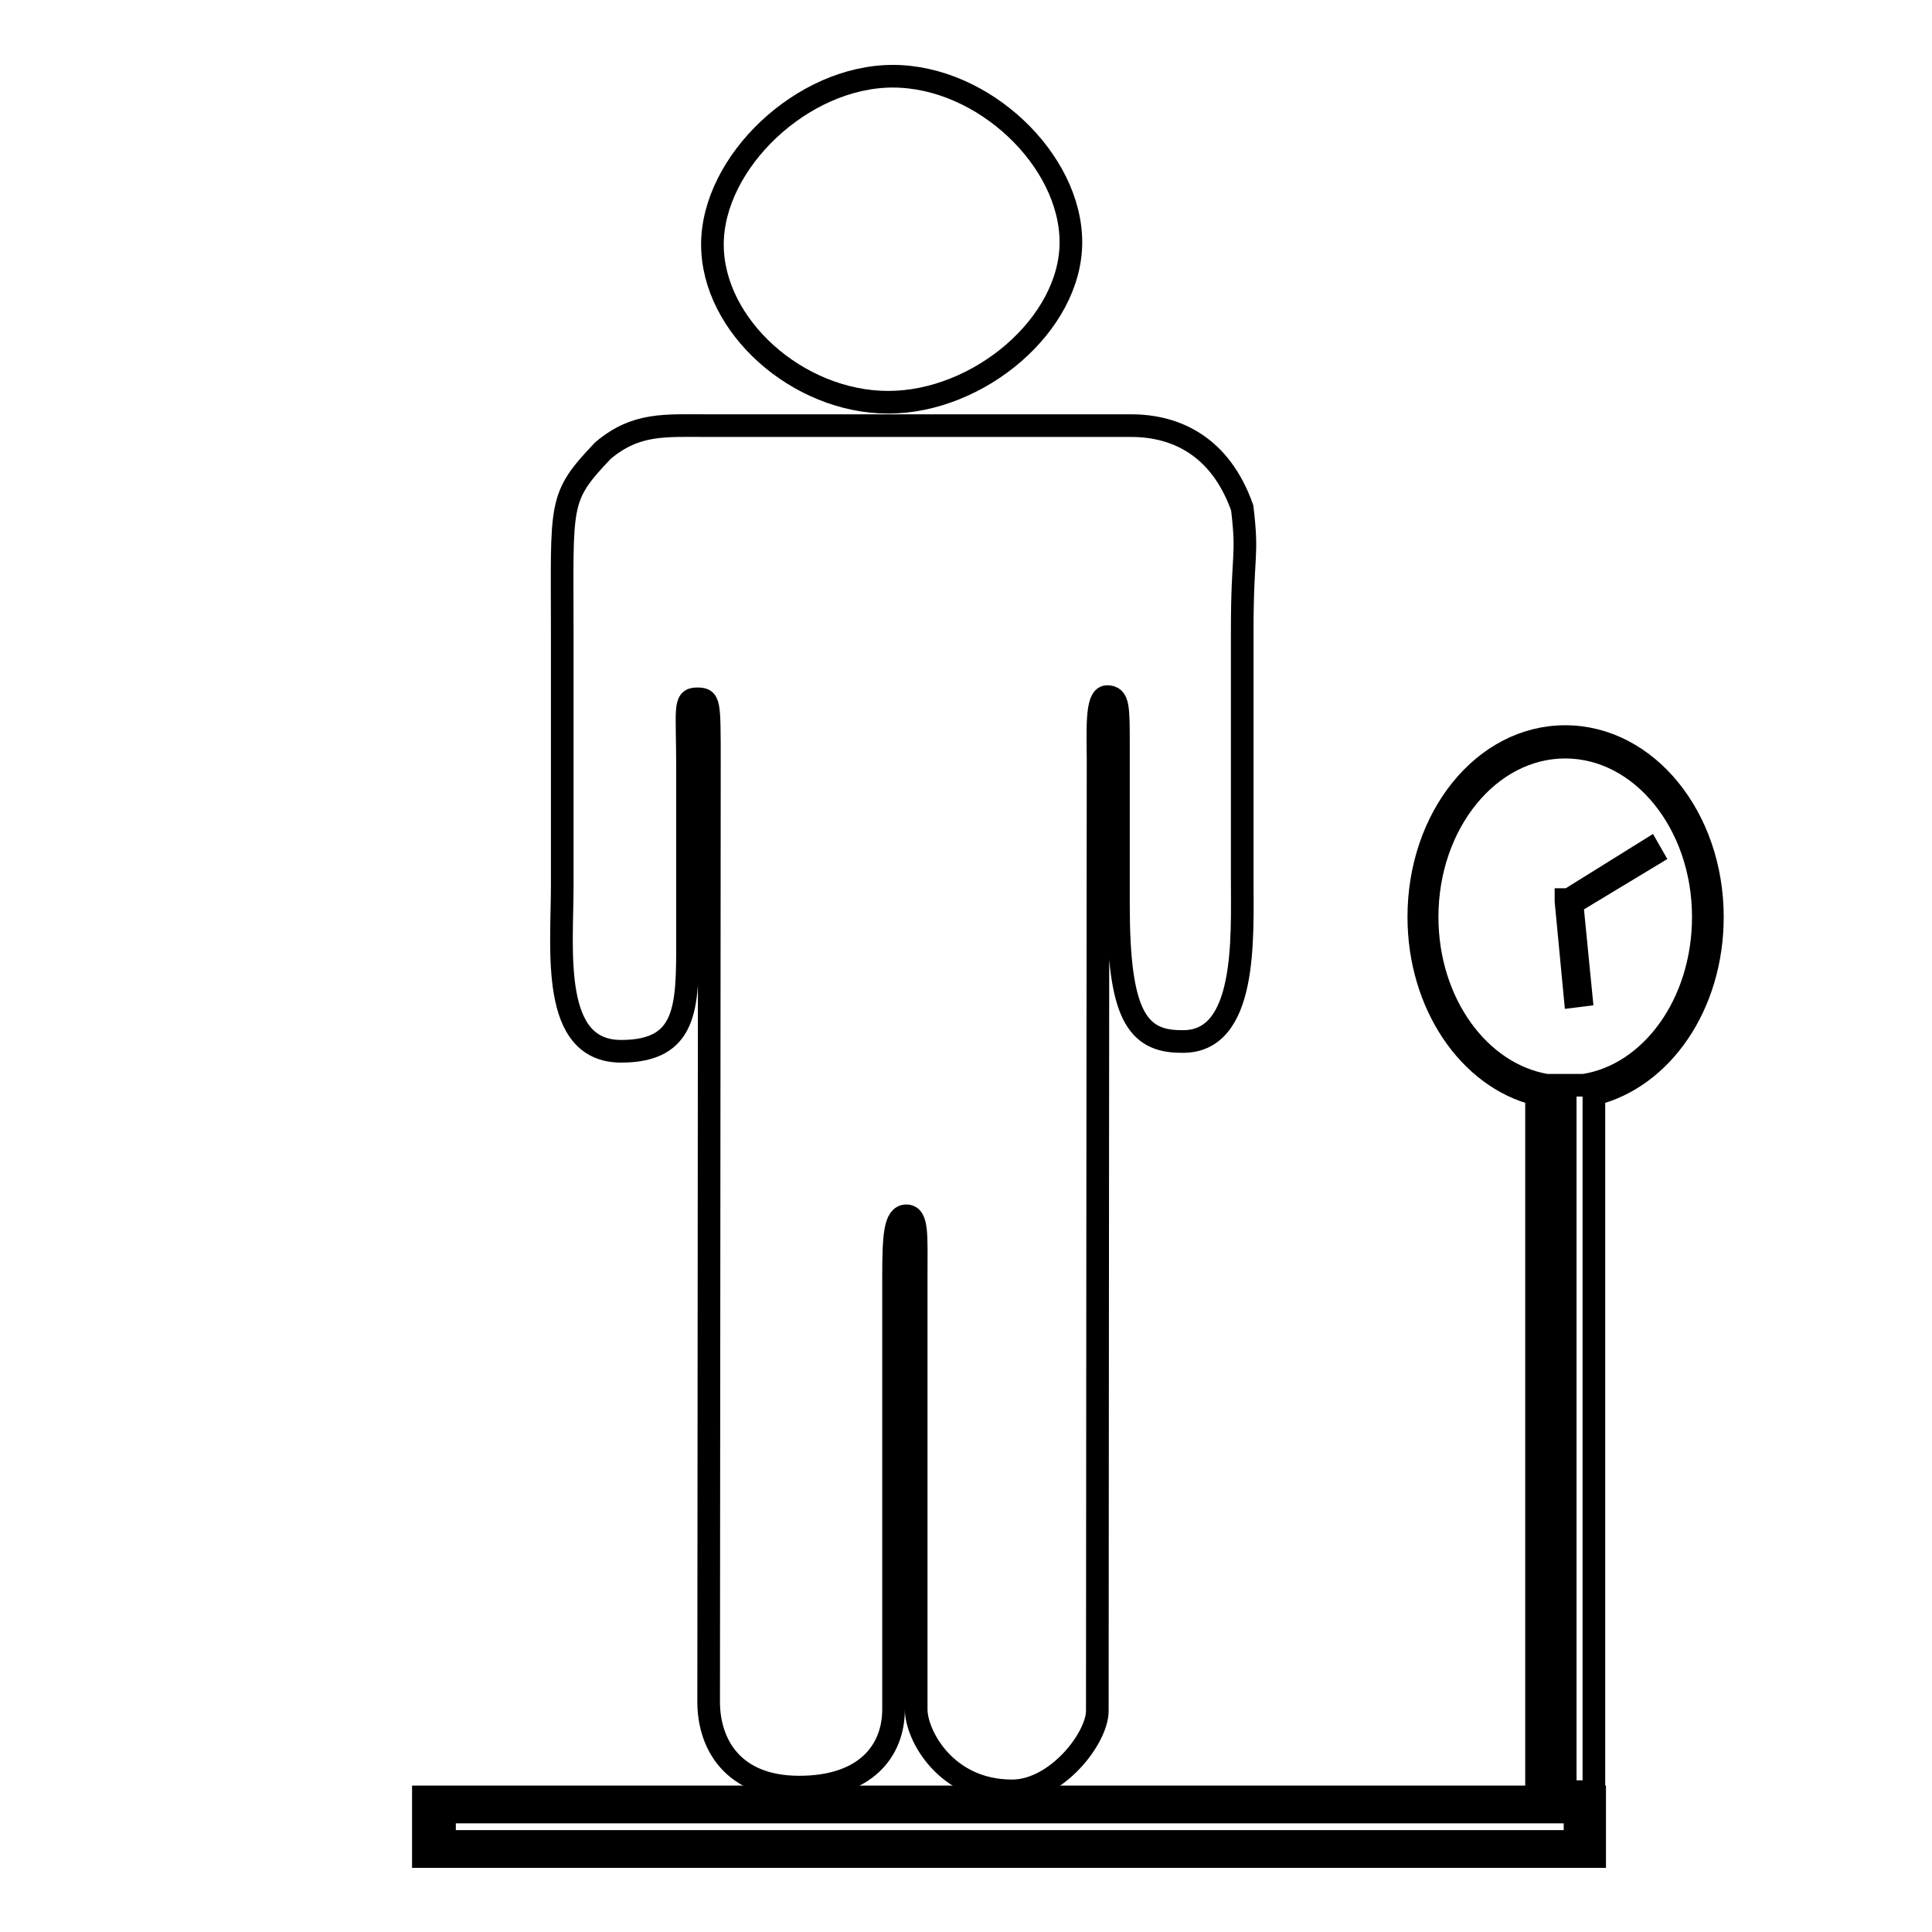 <?xml version="1.0" encoding="utf-8"?>
<!-- Svg Vector Icons : http://www.onlinewebfonts.com/icon -->
<!DOCTYPE svg PUBLIC "-//W3C//DTD SVG 1.1//EN" "http://www.w3.org/Graphics/SVG/1.1/DTD/svg11.dtd">
<svg version="1.1" xmlns="http://www.w3.org/2000/svg" xmlns:xlink="http://www.w3.org/1999/xlink" x="0px" y="0px" viewBox="0 0 256 256" enable-background="new 0 0 256 256" xml:space="preserve">
<g><g><path stroke-width="3" fill-opacity="0" stroke="#000000"  d="M117.7,53.3c12,0,24.2-10.3,24.2-21.2c0-10.9-11.6-22-23.6-22c-12,0-23.9,11.4-23.9,22.3C94.4,43.2,105.7,53.3,117.7,53.3L117.7,53.3z"/><path stroke-width="3" fill-opacity="0" stroke="#000000"  d="M164.6,116.5V83.7c0-10.7,0.8-9.7,0-16.4c-2.9-8.2-8.8-10.9-14.7-10.9h-26.5c-11.8,0-17.6,0-29.4,0c-5.9,0-9.7-0.4-14.1,3.3c-6,6.3-5.4,6.8-5.4,24.3v33.3c0,8.6-1.6,22,7.8,22c8.8,0,8.8-5.9,8.8-14.6c0-12.3,0-15.5,0-22.8c0-7.9-0.5-9.3,1.2-9.3c1.7,0,1.7,0.1,1.7,8.5c0,7.8-0.1,118-0.1,124.4c0,5.5,3.1,11.3,12,11.3c8.8,0,12.5-4.8,12.5-10.3v-57.3c0-5.5,0.2-8.1,1.7-8.1c1.5,0,1.3,2.6,1.3,8.1v57.3c0,3.4,3.9,10.8,12.7,10.8c5.9,0,11.3-7,11.3-10.6c0-21.8,0.1-119,0.1-125.9c0-3.7-0.3-8.5,1.2-8.5c1.5,0,1.5,1.3,1.5,6.6v21c0,14.4,2.4,18.1,8.3,18.1C165.3,138.3,164.6,124.3,164.6,116.5L164.6,116.5z"/><path stroke-width="3" fill-opacity="0" stroke="#000000"  d="M29.1,113.2L29.1,113.2L29.1,113.2z"/><path stroke-width="3" fill-opacity="0" stroke="#000000"  d="M56.1,238.1v7.9h155.2v-7.9H56.1z M208.7,244H58.9v-3.9h149.8V244L208.7,244z"/><path stroke-width="3" fill-opacity="0" stroke="#000000"  d="M226.9,121.5c0-13.2-8.7-23.9-19.5-23.9S188,108.3,188,121.5c0,11.6,6.7,21.3,15.6,23.5v92.4h1.6v-92.1h0.1c0.7,0.1,1.4,0.1,2.1,0.1v92h3.8V145C220.2,142.8,226.9,133.2,226.9,121.5z M209.9,143.8h-5c-8.9-1.5-15.8-10.9-15.8-22.3c0-12.4,8.2-22.5,18.3-22.5s18.3,10.1,18.3,22.5C225.7,133,218.8,142.4,209.9,143.8z"/><path stroke-width="3" fill-opacity="0" stroke="#000000"  d="M218.9,113.3l-0.4-0.7l-10.6,6.6l-0.4,0l0,0.2l0,0l0,0l1.2,12.6l0.8-0.1l-1.2-12.2L218.9,113.3z"/></g></g>
</svg>